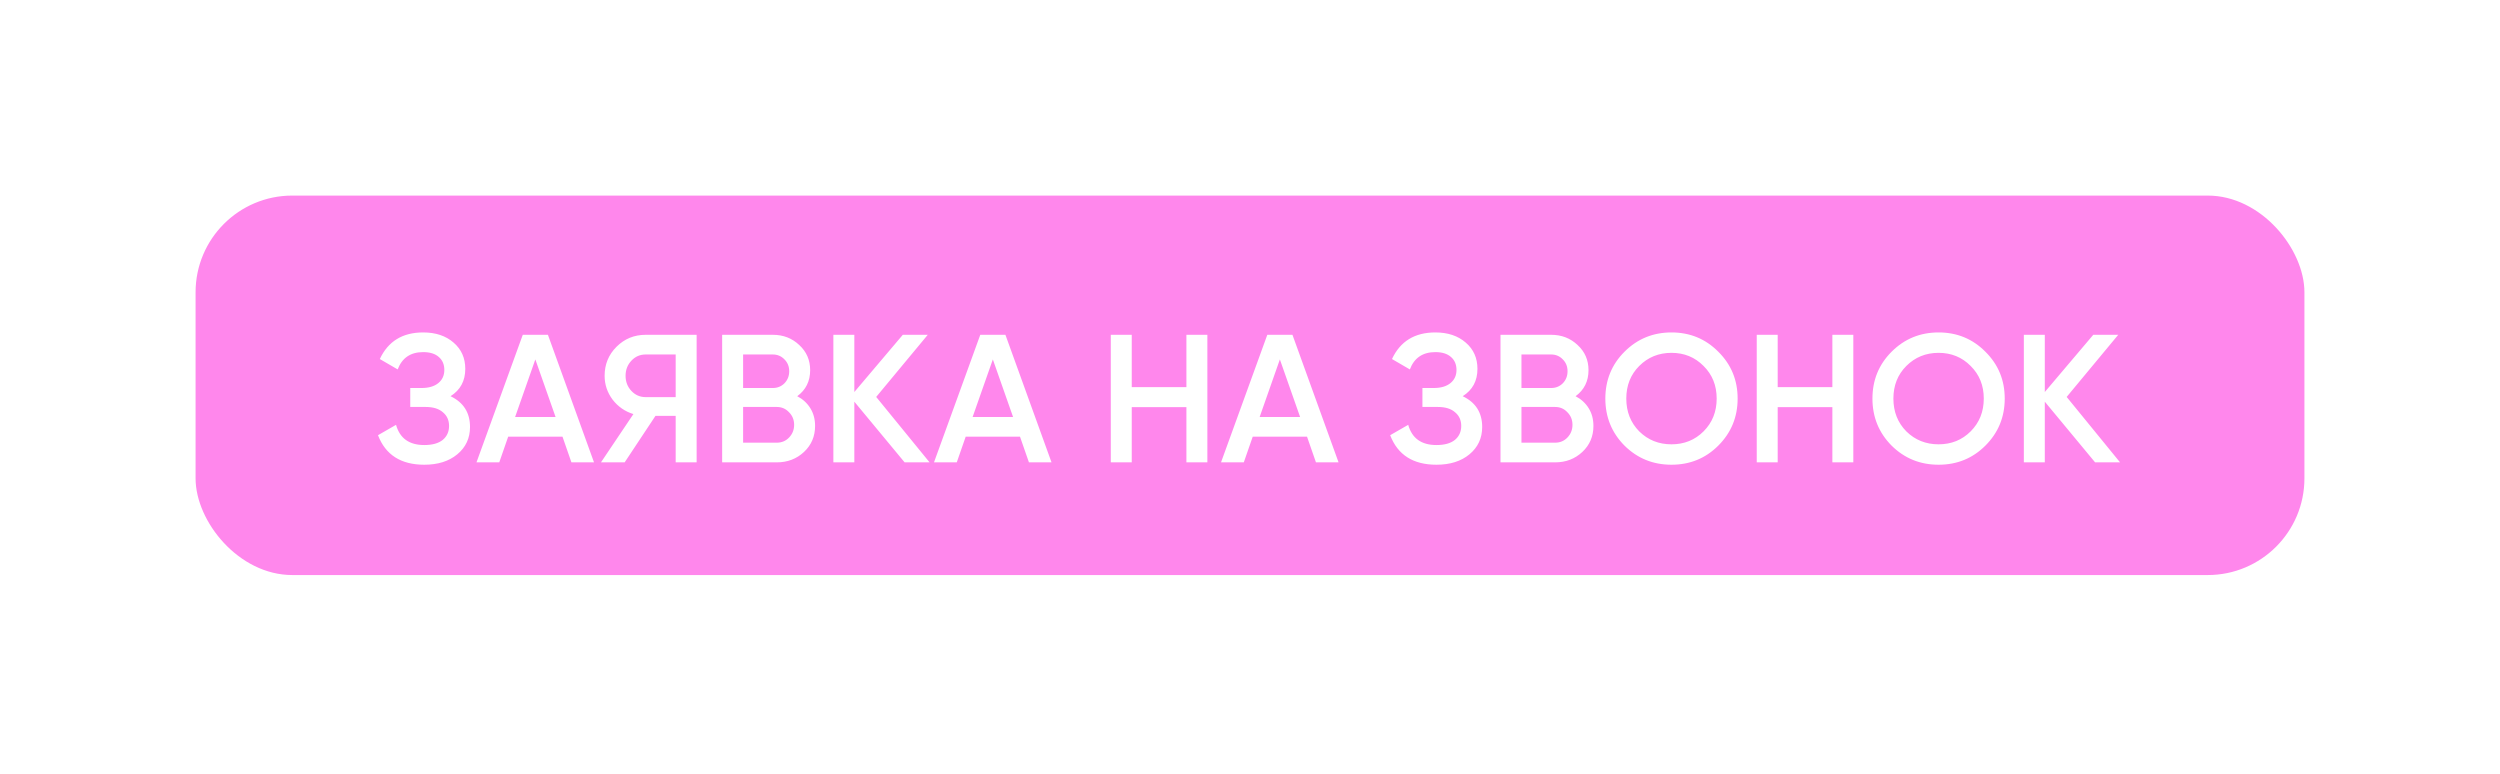 <?xml version="1.0" encoding="UTF-8"?> <svg xmlns="http://www.w3.org/2000/svg" width="294" height="91" viewBox="0 0 294 91" fill="none"> <g filter="url(#filter0_d_49_13)"> <rect x="23" y="23" width="248" height="44.625" rx="11.373" fill="#FF87EC"></rect> </g> <path d="M52.981 46.594C54.51 47.323 55.274 48.53 55.274 50.216C55.274 51.53 54.774 52.602 53.774 53.43C52.789 54.245 51.496 54.652 49.896 54.652C47.153 54.652 45.339 53.495 44.453 51.18L46.574 49.959C47.017 51.544 48.124 52.337 49.896 52.337C50.839 52.337 51.56 52.137 52.06 51.737C52.56 51.323 52.81 50.773 52.81 50.087C52.81 49.416 52.567 48.88 52.081 48.48C51.61 48.066 50.939 47.859 50.067 47.859H48.246V45.63H49.574C50.417 45.63 51.074 45.437 51.546 45.051C52.017 44.666 52.253 44.151 52.253 43.509C52.253 42.866 52.039 42.359 51.61 41.987C51.181 41.601 50.567 41.408 49.767 41.408C48.282 41.408 47.281 42.087 46.767 43.444L44.667 42.223C45.639 40.137 47.339 39.094 49.767 39.094C51.239 39.094 52.431 39.494 53.346 40.294C54.26 41.08 54.717 42.109 54.717 43.38C54.717 44.794 54.139 45.866 52.981 46.594ZM67.199 54.373L66.149 51.352H59.763L58.713 54.373H56.035L61.478 39.373H64.435L69.856 54.373H67.199ZM60.578 49.037H65.335L62.956 42.266L60.578 49.037ZM81.924 39.373V54.373H79.46V48.909H77.081L73.46 54.373H70.674L74.488 48.694C73.503 48.394 72.688 47.83 72.045 47.002C71.417 46.159 71.103 45.223 71.103 44.194C71.103 42.851 71.567 41.716 72.495 40.787C73.438 39.844 74.581 39.373 75.924 39.373H81.924ZM75.924 46.702H79.46V41.687H75.924C75.267 41.687 74.71 41.93 74.253 42.416C73.795 42.901 73.567 43.494 73.567 44.194C73.567 44.894 73.795 45.487 74.253 45.973C74.71 46.459 75.267 46.702 75.924 46.702ZM93.754 46.594C94.411 46.937 94.925 47.409 95.297 48.009C95.668 48.609 95.854 49.301 95.854 50.087C95.854 51.316 95.418 52.337 94.547 53.152C93.675 53.966 92.611 54.373 91.354 54.373H84.925V39.373H90.882C92.111 39.373 93.147 39.773 93.99 40.573C94.847 41.358 95.275 42.344 95.275 43.53C95.275 44.83 94.768 45.852 93.754 46.594ZM90.882 41.687H87.389V45.63H90.882C91.425 45.63 91.882 45.444 92.254 45.073C92.625 44.687 92.811 44.216 92.811 43.659C92.811 43.101 92.625 42.637 92.254 42.266C91.882 41.88 91.425 41.687 90.882 41.687ZM91.354 52.059C91.925 52.059 92.404 51.859 92.79 51.459C93.19 51.044 93.39 50.544 93.39 49.959C93.39 49.373 93.19 48.88 92.79 48.48C92.404 48.066 91.925 47.859 91.354 47.859H87.389V52.059H91.354ZM109.319 54.373H106.383L100.469 47.237V54.373H98.004V39.373H100.469V46.102L106.169 39.373H109.105L103.04 46.68L109.319 54.373ZM121.002 54.373L119.952 51.352H113.566L112.516 54.373H109.837L115.28 39.373H118.237L123.659 54.373H121.002ZM114.38 49.037H119.137L116.759 42.266L114.38 49.037ZM139.522 39.373H141.986V54.373H139.522V47.88H133.093V54.373H130.629V39.373H133.093V45.523H139.522V39.373ZM154.756 54.373L153.706 51.352H147.321L146.271 54.373H143.592L149.035 39.373H151.992L157.414 54.373H154.756ZM148.135 49.037H152.892L150.513 42.266L148.135 49.037ZM172.013 46.594C173.541 47.323 174.305 48.53 174.305 50.216C174.305 51.53 173.805 52.602 172.805 53.43C171.82 54.245 170.527 54.652 168.927 54.652C166.184 54.652 164.37 53.495 163.484 51.18L165.605 49.959C166.048 51.544 167.155 52.337 168.927 52.337C169.87 52.337 170.591 52.137 171.091 51.737C171.591 51.323 171.841 50.773 171.841 50.087C171.841 49.416 171.598 48.88 171.112 48.48C170.641 48.066 169.97 47.859 169.098 47.859H167.277V45.63H168.605C169.448 45.63 170.105 45.437 170.577 45.051C171.048 44.666 171.284 44.151 171.284 43.509C171.284 42.866 171.07 42.359 170.641 41.987C170.212 41.601 169.598 41.408 168.798 41.408C167.312 41.408 166.312 42.087 165.798 43.444L163.698 42.223C164.67 40.137 166.37 39.094 168.798 39.094C170.27 39.094 171.463 39.494 172.377 40.294C173.291 41.08 173.748 42.109 173.748 43.38C173.748 44.794 173.17 45.866 172.013 46.594ZM185.287 46.594C185.944 46.937 186.459 47.409 186.83 48.009C187.202 48.609 187.387 49.301 187.387 50.087C187.387 51.316 186.952 52.337 186.08 53.152C185.209 53.966 184.144 54.373 182.887 54.373H176.459V39.373H182.416C183.644 39.373 184.68 39.773 185.523 40.573C186.38 41.358 186.809 42.344 186.809 43.53C186.809 44.83 186.302 45.852 185.287 46.594ZM182.416 41.687H178.923V45.63H182.416C182.959 45.63 183.416 45.444 183.787 45.073C184.159 44.687 184.344 44.216 184.344 43.659C184.344 43.101 184.159 42.637 183.787 42.266C183.416 41.88 182.959 41.687 182.416 41.687ZM182.887 52.059C183.459 52.059 183.937 51.859 184.323 51.459C184.723 51.044 184.923 50.544 184.923 49.959C184.923 49.373 184.723 48.88 184.323 48.48C183.937 48.066 183.459 47.859 182.887 47.859H178.923V52.059H182.887ZM202.074 52.402C200.574 53.902 198.738 54.652 196.566 54.652C194.395 54.652 192.552 53.902 191.038 52.402C189.538 50.887 188.788 49.044 188.788 46.873C188.788 44.702 189.538 42.866 191.038 41.366C192.552 39.851 194.395 39.094 196.566 39.094C198.738 39.094 200.574 39.851 202.074 41.366C203.588 42.866 204.345 44.702 204.345 46.873C204.345 49.044 203.588 50.887 202.074 52.402ZM192.773 50.73C193.802 51.744 195.066 52.252 196.566 52.252C198.066 52.252 199.324 51.744 200.338 50.73C201.366 49.702 201.881 48.416 201.881 46.873C201.881 45.33 201.366 44.051 200.338 43.037C199.324 42.009 198.066 41.494 196.566 41.494C195.066 41.494 193.802 42.009 192.773 43.037C191.759 44.051 191.252 45.33 191.252 46.873C191.252 48.416 191.759 49.702 192.773 50.73ZM215.486 39.373H217.95V54.373H215.486V47.88H209.057V54.373H206.593V39.373H209.057V45.523H215.486V39.373ZM233.485 52.402C231.985 53.902 230.149 54.652 227.977 54.652C225.806 54.652 223.963 53.902 222.449 52.402C220.949 50.887 220.199 49.044 220.199 46.873C220.199 44.702 220.949 42.866 222.449 41.366C223.963 39.851 225.806 39.094 227.977 39.094C230.149 39.094 231.985 39.851 233.485 41.366C234.999 42.866 235.756 44.702 235.756 46.873C235.756 49.044 234.999 50.887 233.485 52.402ZM224.184 50.73C225.213 51.744 226.477 52.252 227.977 52.252C229.477 52.252 230.735 51.744 231.749 50.73C232.777 49.702 233.292 48.416 233.292 46.873C233.292 45.33 232.777 44.051 231.749 43.037C230.735 42.009 229.477 41.494 227.977 41.494C226.477 41.494 225.213 42.009 224.184 43.037C223.17 44.051 222.663 45.33 222.663 46.873C222.663 48.416 223.17 49.702 224.184 50.73ZM249.318 54.373H246.383L240.468 47.237V54.373H238.004V39.373H240.468V46.102L246.168 39.373H249.104L243.04 46.68L249.318 54.373Z" fill="white"></path> <defs> <filter id="filter0_d_49_13" x="0.254" y="0.254" width="293.492" height="90.118" filterUnits="userSpaceOnUse" color-interpolation-filters="sRGB"> <feFlood flood-opacity="0" result="BackgroundImageFix"></feFlood> <feColorMatrix in="SourceAlpha" type="matrix" values="0 0 0 0 0 0 0 0 0 0 0 0 0 0 0 0 0 0 127 0" result="hardAlpha"></feColorMatrix> <feOffset></feOffset> <feGaussianBlur stdDeviation="11.373"></feGaussianBlur> <feComposite in2="hardAlpha" operator="out"></feComposite> <feColorMatrix type="matrix" values="0 0 0 0 1 0 0 0 0 1 0 0 0 0 1 0 0 0 1 0"></feColorMatrix> <feBlend mode="normal" in2="BackgroundImageFix" result="effect1_dropShadow_49_13"></feBlend> <feBlend mode="normal" in="SourceGraphic" in2="effect1_dropShadow_49_13" result="shape"></feBlend> </filter> </defs> </svg> 